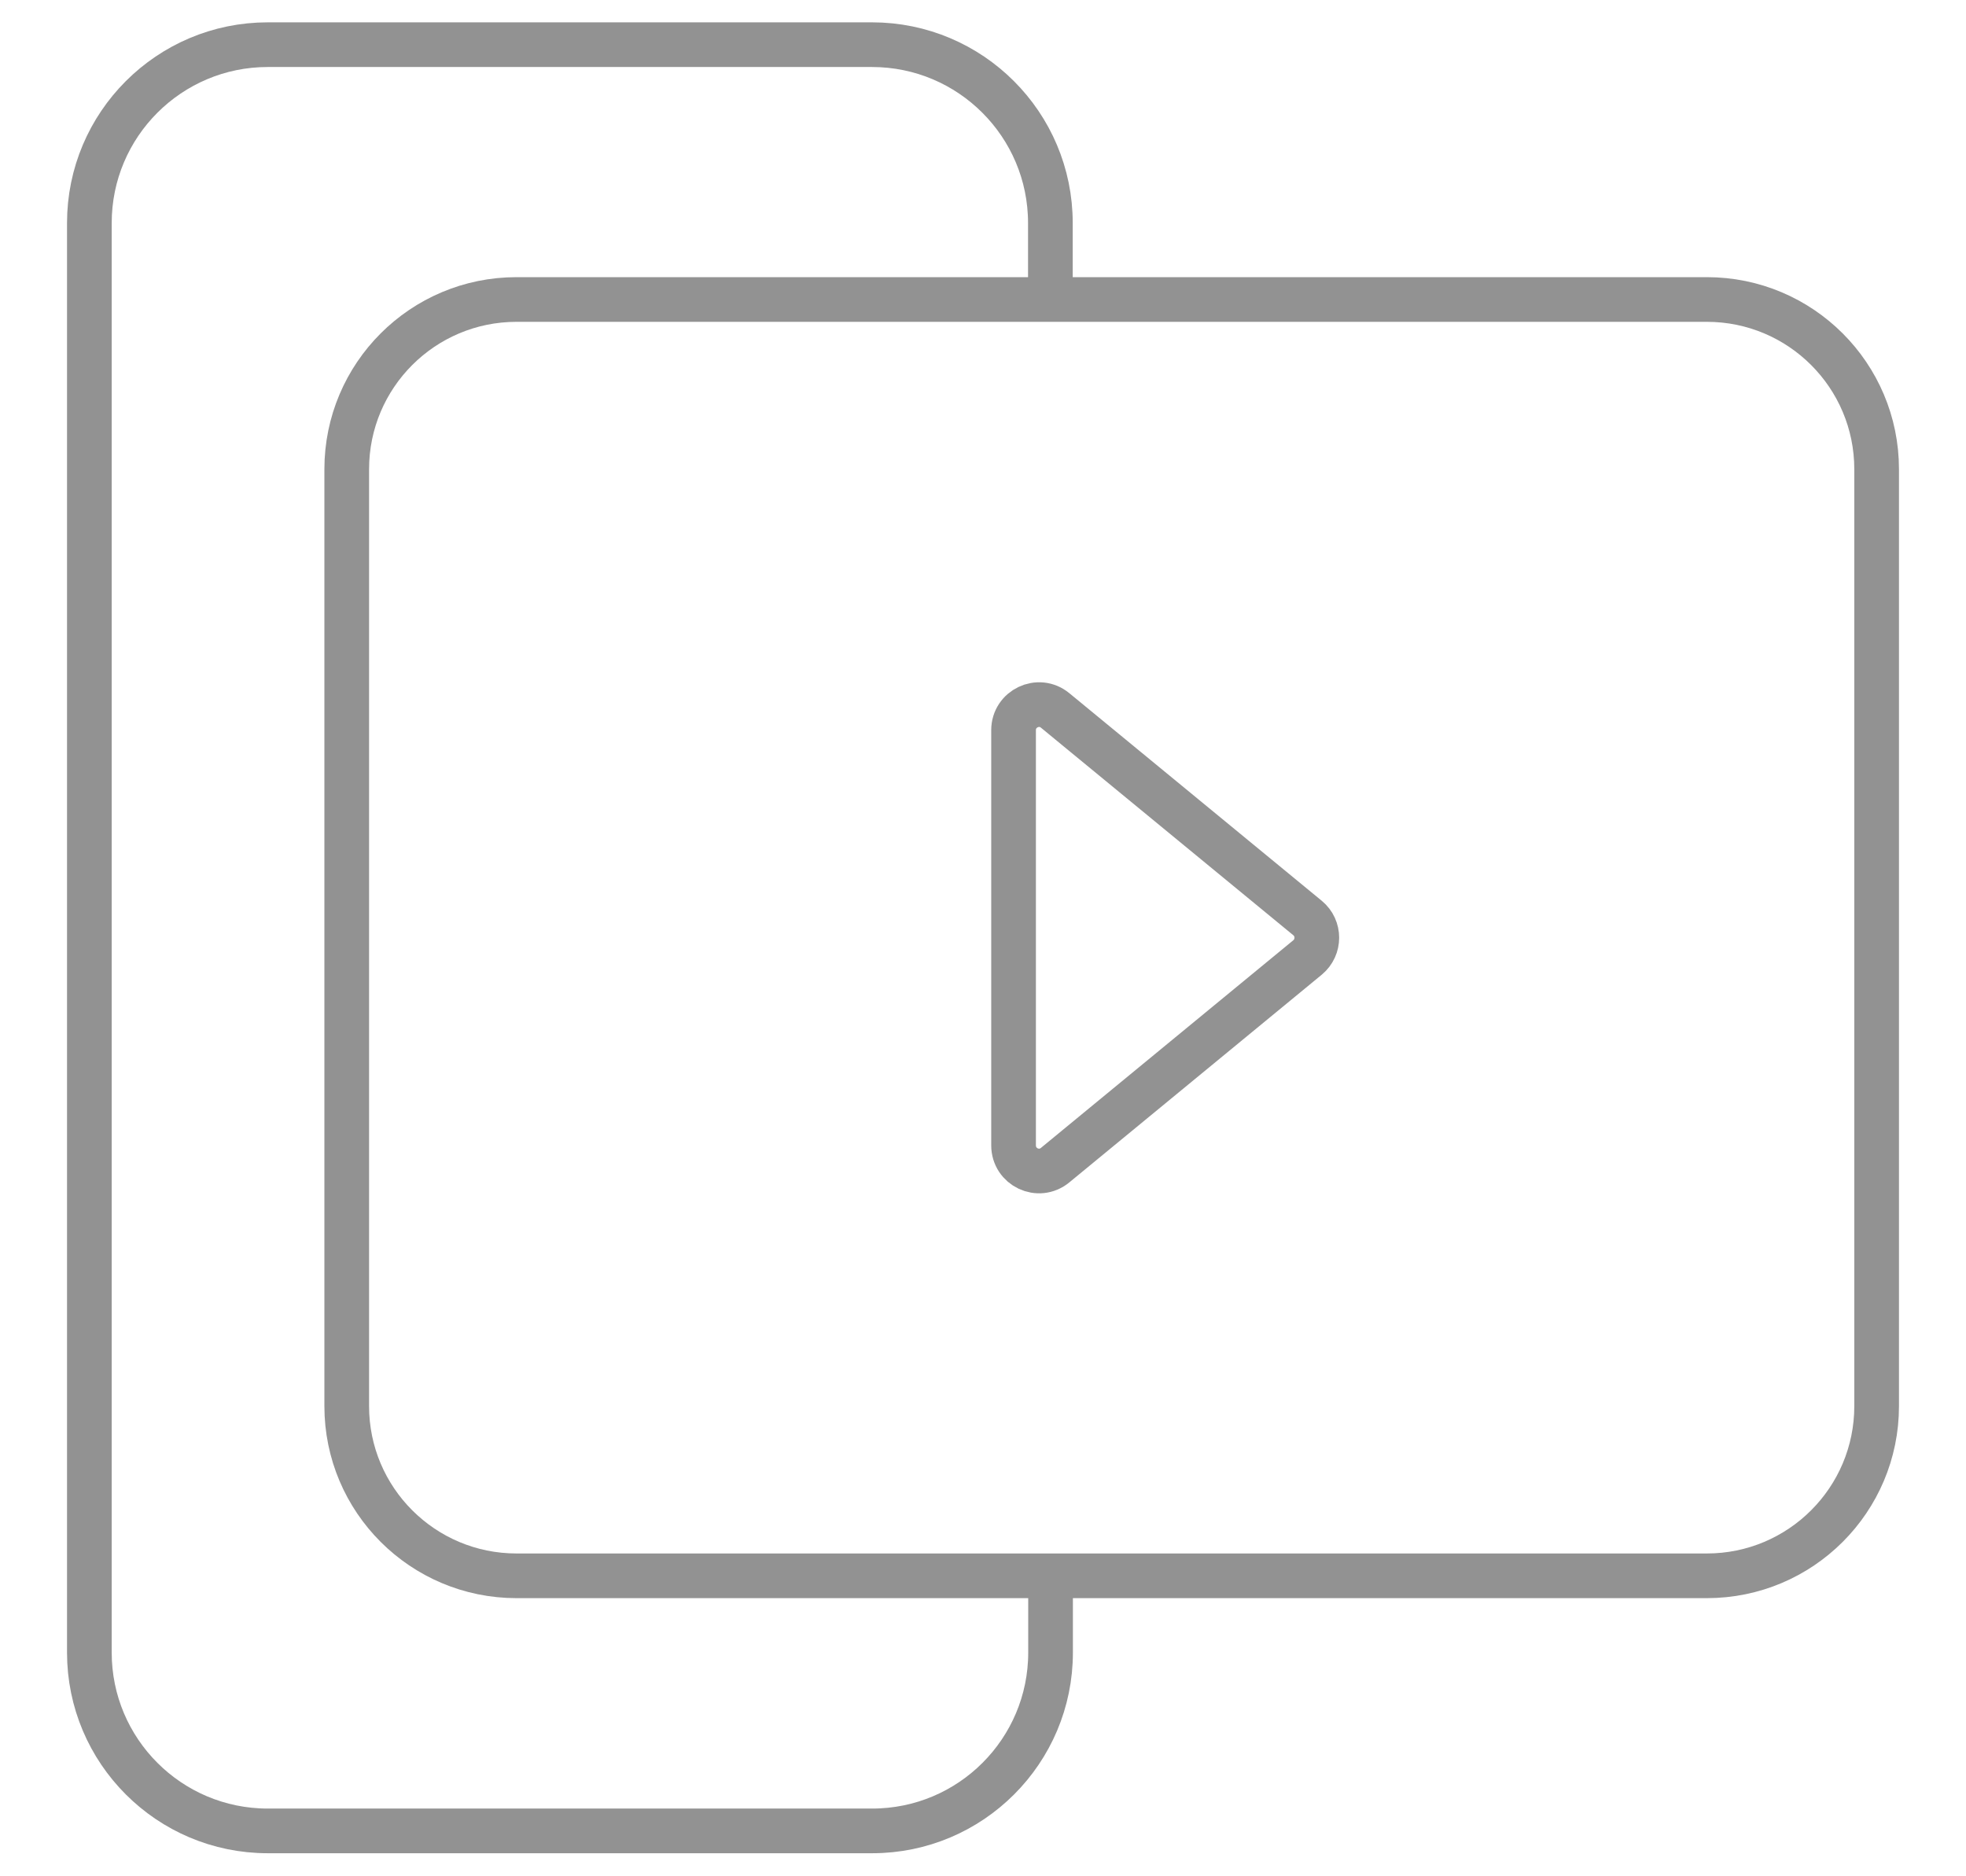 <svg width="22" height="21" viewBox="0 0 22 21" fill="none" xmlns="http://www.w3.org/2000/svg">
<path d="M11.756 17.642V18.496C11.756 19.598 10.862 20.492 9.76 20.492H2.996C1.894 20.492 1 19.598 1 18.496V2.496C1 1.394 1.894 0.5 2.996 0.5H9.758C10.86 0.5 11.754 1.394 11.754 2.496V3.31" stroke="#929292" stroke-width="0.5" stroke-linecap="round" stroke-linejoin="round"/>
<path fill-rule="evenodd" clip-rule="evenodd" d="M11.342 8.17V12.819C11.342 13.062 11.622 13.194 11.808 13.04L14.632 10.716C14.77 10.601 14.77 10.389 14.632 10.275L11.808 7.952C11.622 7.798 11.342 7.932 11.342 8.172V8.17Z" stroke="#929292" stroke-width="0.5" stroke-linecap="round" stroke-linejoin="round"/>
<path d="M19.1 3.352H5.78C4.731 3.352 3.88 4.202 3.88 5.252V15.738C3.88 16.787 4.731 17.637 5.78 17.637H19.1C20.149 17.637 21 16.787 21 15.738V5.252C21 4.202 20.149 3.352 19.1 3.352Z" stroke="#929292" stroke-width="0.5" stroke-linecap="round" stroke-linejoin="round"/>
</svg>
